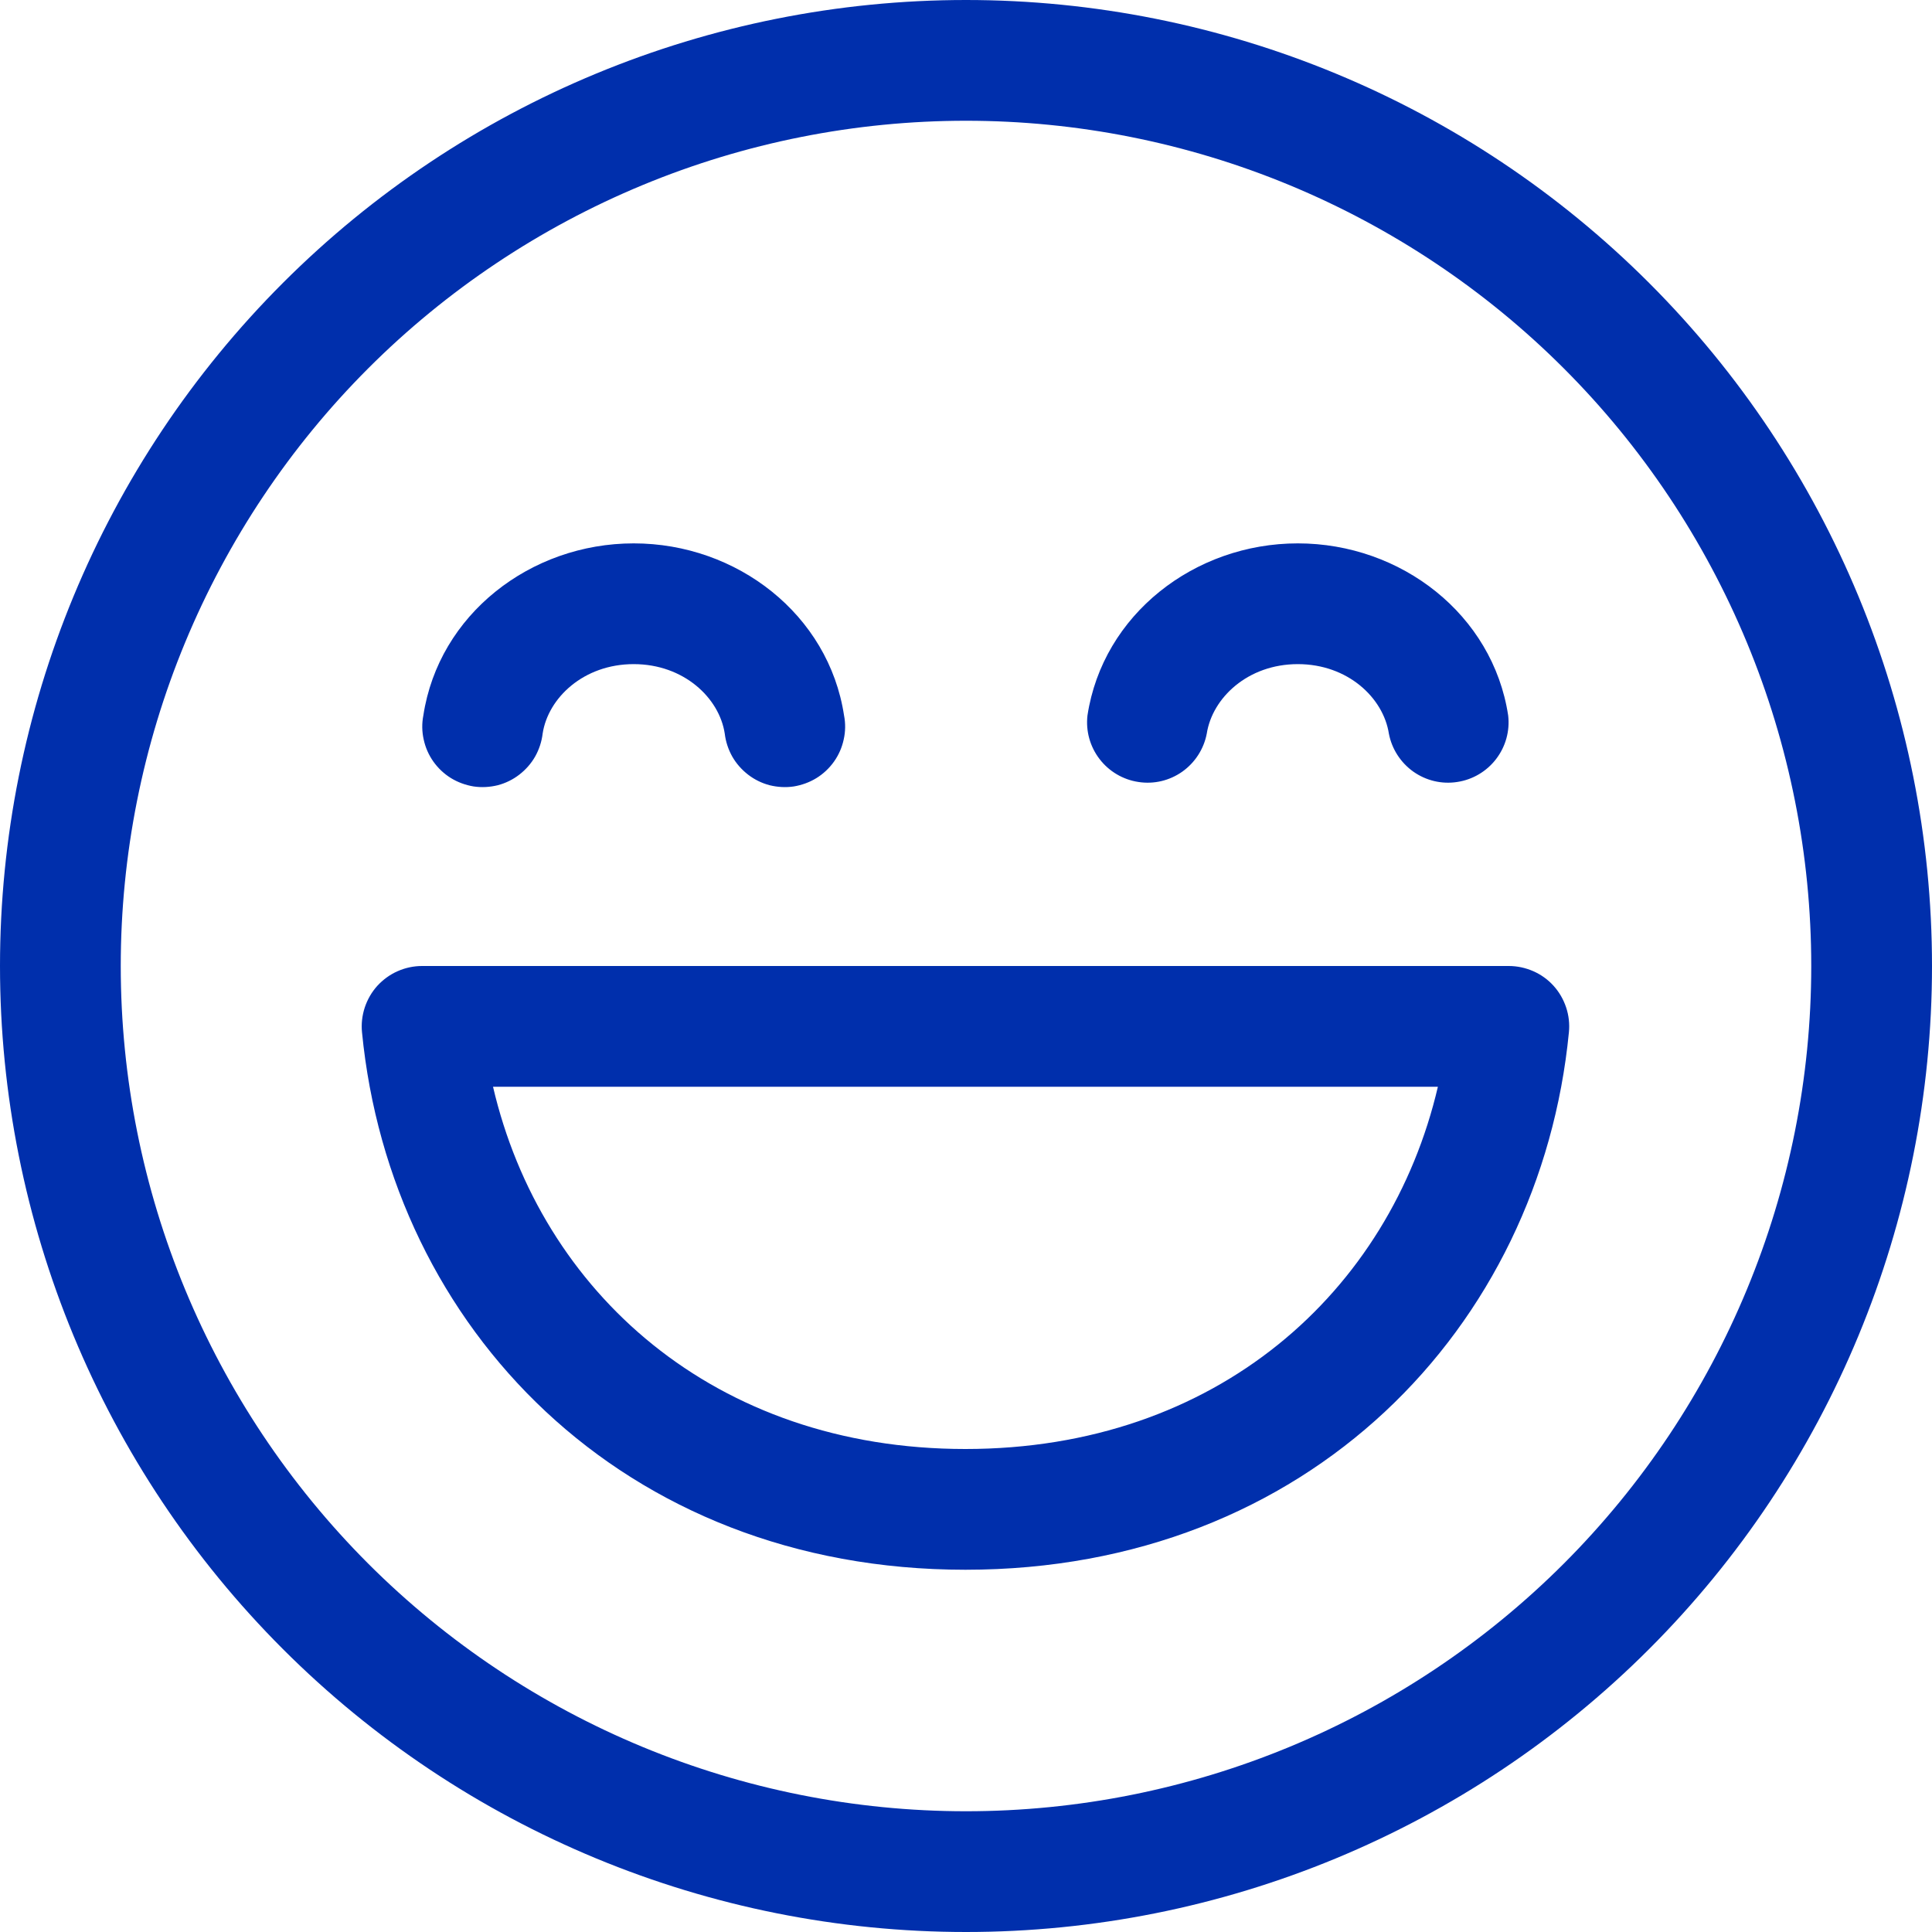 <svg width="16" height="16" viewBox="0 0 16 16" fill="none" xmlns="http://www.w3.org/2000/svg">
<path d="M4.494 6.075C4.539 5.78 4.833 5.5 5.248 5.5C5.663 5.5 5.957 5.78 6.002 6.075C6.01 6.142 6.031 6.206 6.064 6.265C6.097 6.323 6.142 6.374 6.195 6.415C6.248 6.456 6.309 6.486 6.374 6.503C6.44 6.519 6.507 6.523 6.574 6.513C6.64 6.502 6.704 6.479 6.761 6.444C6.818 6.409 6.868 6.362 6.907 6.307C6.946 6.252 6.973 6.19 6.987 6.125C7.002 6.059 7.003 5.991 6.99 5.925C6.863 5.09 6.104 4.5 5.248 4.5C4.392 4.5 3.633 5.09 3.506 5.925C3.493 5.991 3.494 6.059 3.509 6.125C3.523 6.19 3.55 6.252 3.589 6.307C3.628 6.362 3.678 6.409 3.735 6.444C3.792 6.479 3.856 6.502 3.922 6.513C3.989 6.523 4.056 6.519 4.122 6.503C4.187 6.486 4.248 6.456 4.301 6.415C4.354 6.374 4.399 6.323 4.432 6.265C4.465 6.206 4.486 6.142 4.494 6.075ZM10.748 5.5C10.333 5.5 10.04 5.78 9.994 6.075C9.97 6.202 9.897 6.315 9.792 6.39C9.686 6.465 9.556 6.496 9.428 6.476C9.3 6.457 9.184 6.388 9.106 6.286C9.027 6.183 8.991 6.054 9.006 5.925C9.133 5.09 9.892 4.5 10.748 4.5C11.604 4.5 12.363 5.09 12.49 5.925C12.505 6.054 12.469 6.183 12.39 6.286C12.312 6.388 12.196 6.457 12.068 6.476C11.94 6.496 11.81 6.465 11.704 6.39C11.599 6.315 11.526 6.202 11.502 6.075C11.456 5.78 11.163 5.5 10.748 5.5ZM3.495 8C3.425 8 3.356 8.015 3.293 8.043C3.229 8.071 3.172 8.113 3.125 8.164C3.078 8.216 3.043 8.277 3.021 8.343C2.999 8.41 2.991 8.48 2.998 8.549C3.236 10.992 5.154 13 7.995 13C10.836 13 12.755 10.992 12.993 8.549C13 8.48 12.992 8.409 12.97 8.343C12.948 8.277 12.913 8.216 12.866 8.164C12.819 8.112 12.762 8.071 12.698 8.043C12.634 8.015 12.565 8 12.495 8H3.495ZM7.995 12C5.914 12 4.479 10.697 4.083 9H11.908C11.511 10.697 10.077 12 7.995 12ZM8 0C5.878 0 3.843 0.843 2.343 2.343C0.843 3.843 0 5.878 0 8C0 10.122 0.843 12.157 2.343 13.657C3.843 15.157 5.878 16 8 16C10.122 16 12.157 15.157 13.657 13.657C15.157 12.157 16 10.122 16 8C16 5.878 15.157 3.843 13.657 2.343C12.157 0.843 10.122 0 8 0ZM1 8C1 7.081 1.181 6.17 1.533 5.321C1.885 4.472 2.4 3.7 3.05 3.05C3.7 2.4 4.472 1.885 5.321 1.533C6.17 1.181 7.081 1 8 1C8.919 1 9.829 1.181 10.679 1.533C11.528 1.885 12.3 2.4 12.95 3.05C13.6 3.7 14.115 4.472 14.467 5.321C14.819 6.17 15 7.081 15 8C15 9.857 14.262 11.637 12.95 12.95C11.637 14.262 9.857 15 8 15C6.143 15 4.363 14.262 3.05 12.95C1.738 11.637 1 9.857 1 8Z" fill="#002FAC"/>
</svg>
